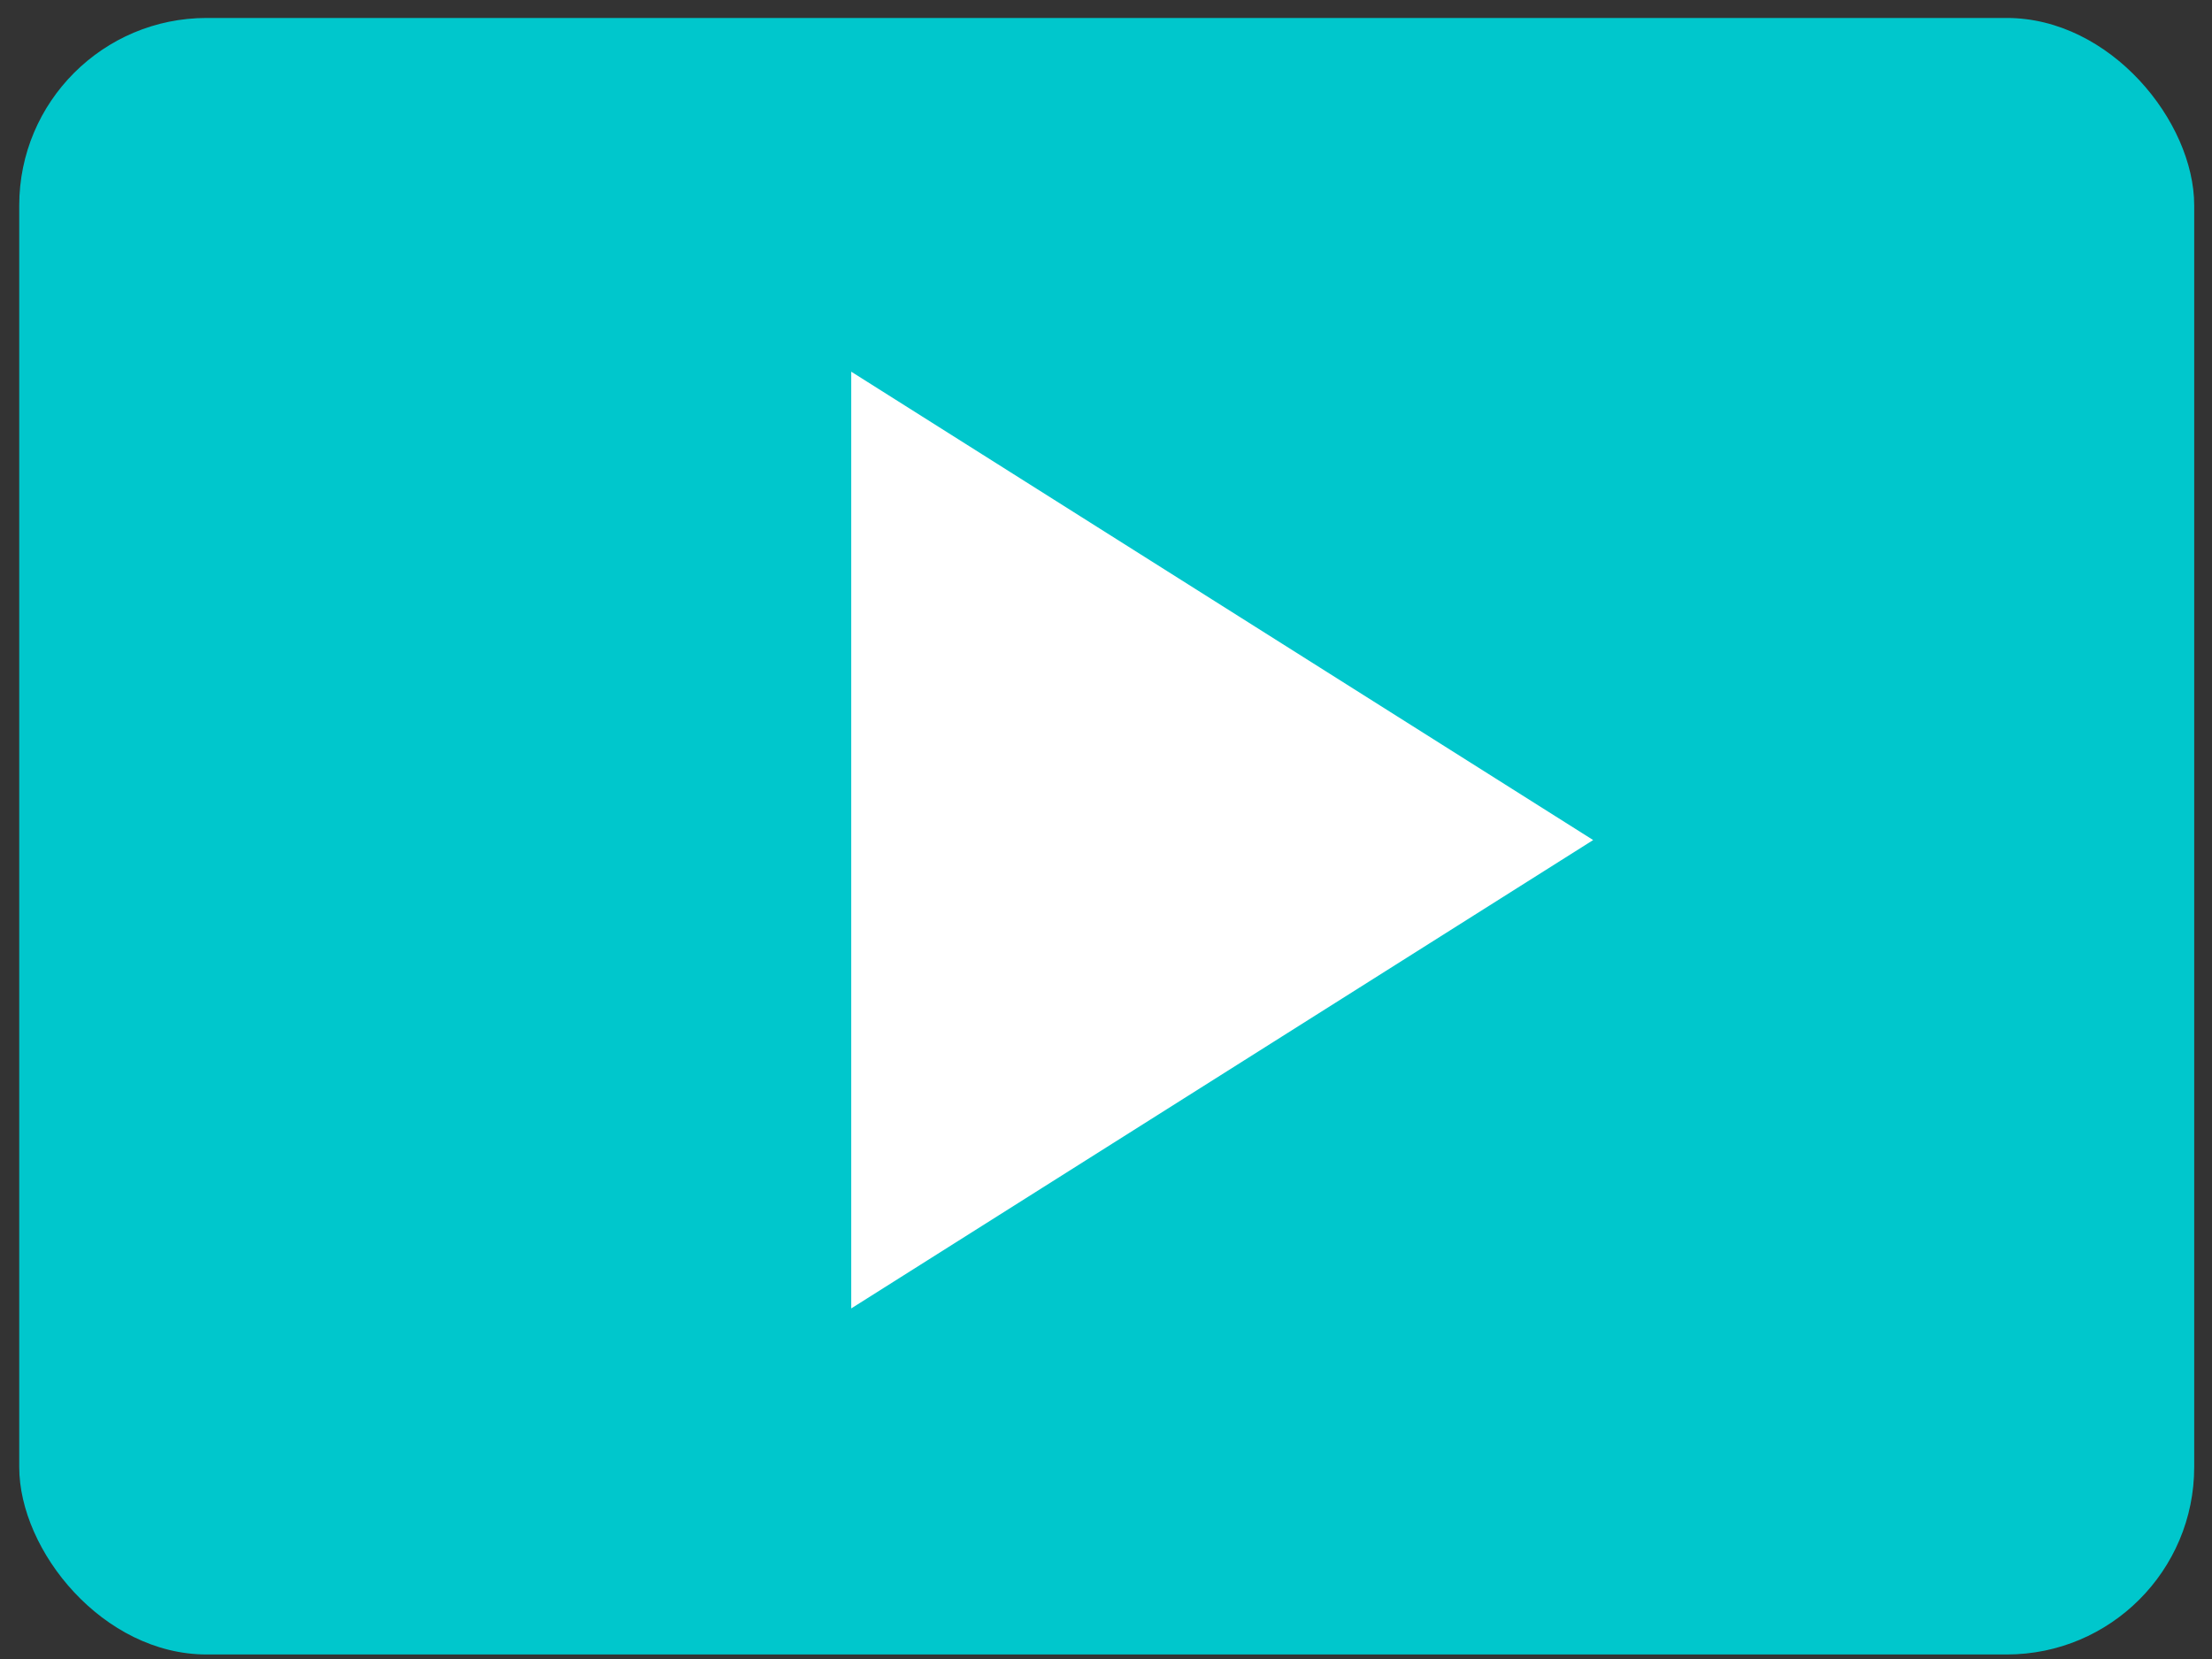 <svg width="92" height="69" viewBox="0 0 92 69" fill="none" xmlns="http://www.w3.org/2000/svg">
<rect x="0" y="0" width="92" height="69" fill="#333333" stroke="none"/>
<rect x="0.8" y="0.747" width="90.46" height="68.065" rx="7.795" fill="#00C7CC"/>
<path d="M66.262 34.939L35.404 54.419L35.404 15.459L66.262 34.939Z" fill="white"/>
</svg>

